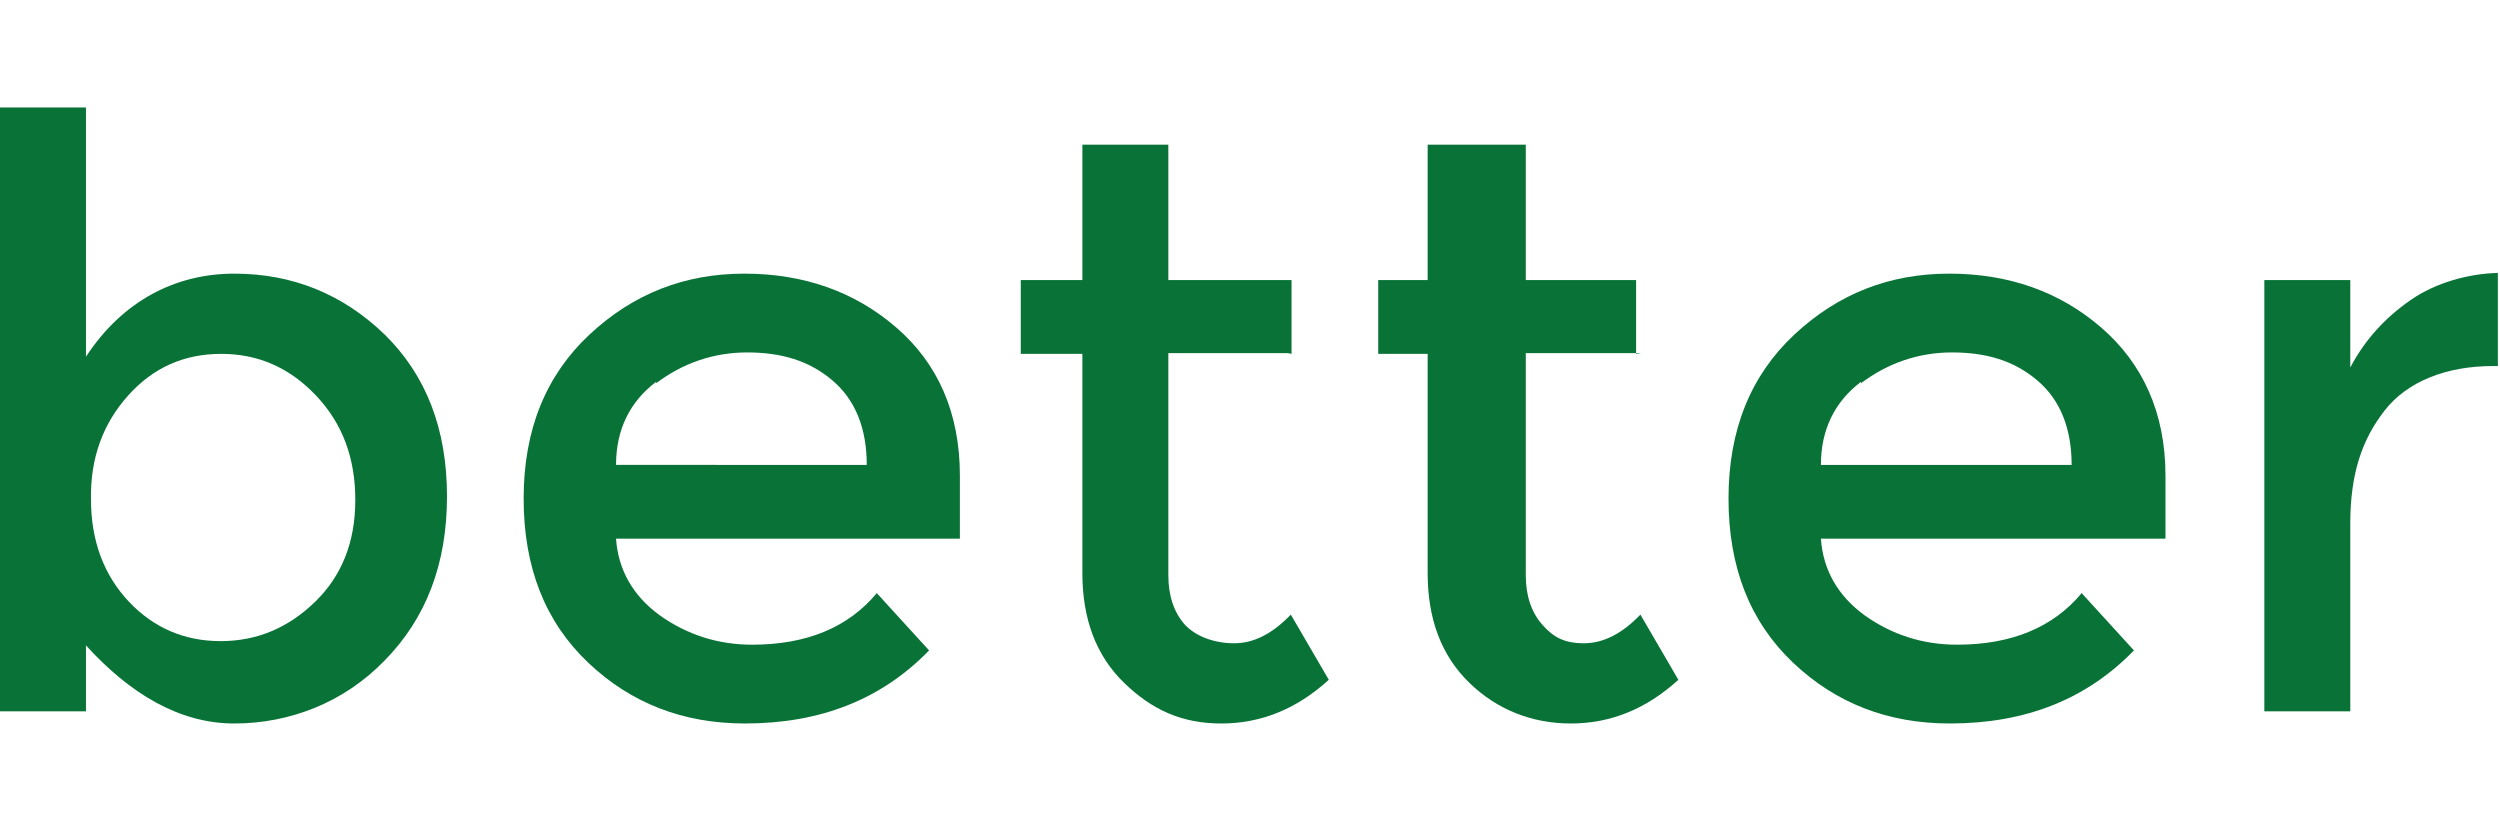 <?xml version="1.0" encoding="utf-8"?>
<!-- Generator: Adobe Illustrator 27.0.1, SVG Export Plug-In . SVG Version: 6.00 Build 0)  -->
<svg version="1.1" id="logo_x5F_final_x5F_white.fw-Page_x25_201"
	 xmlns="http://www.w3.org/2000/svg" xmlns:xlink="http://www.w3.org/1999/xlink" x="0px" y="0px" viewBox="0 0 349 116"
	 style="enable-background:new 0 0 349 116;" xml:space="preserve">
<style type="text/css">
	.st0{fill:none;}
	.st1{fill:#097337;}
</style>
<path class="st0" d="z"/>
<g id="Layer_x25_201">
	<path class="st1" d="M12,49.8V15H0v84.3h12v-9.2c6.1,6.7,13,10.9,20.7,10.9c7.7,0,15.3-2.9,21-8.8c5.8-5.9,8.7-13.5,8.7-22.9
		s-2.9-16.9-8.7-22.6c-5.8-5.6-12.8-8.5-21-8.5C24.5,38.2,17.1,42,12,49.8L12,49.8z M17.9,55.2c3.5-3.9,7.8-5.8,13-5.8
		c5.1,0,9.5,1.9,13.2,5.8c3.7,3.9,5.5,8.7,5.5,14.6S47.7,80.4,44,84c-3.8,3.7-8.2,5.5-13.2,5.5s-9.3-1.8-12.8-5.5
		c-3.5-3.7-5.3-8.5-5.3-14.3C12.6,63.9,14.4,59.1,17.9,55.2L17.9,55.2z"/>
	<path class="st1" d="M134,66.4c0-8.8-3.1-15.7-8.9-20.7c-5.8-5-12.9-7.5-21.2-7.5c-8.3,0-15.5,2.8-21.6,8.5
		c-6.1,5.7-9.2,13.3-9.2,22.9c0,9.6,3,17.2,9,22.9c6,5.7,13.3,8.5,21.9,8.5c10.6,0,19.1-3.4,25.7-10.2l-7.3-8
		c-4,4.8-9.8,7.2-17.4,7.2c-4.8,0-9.1-1.4-12.9-4.1c-3.7-2.7-5.8-6.3-6.1-10.7h48V66.4L134,66.4z M91.6,53.5c3.7-2.8,8-4.3,12.7-4.3
		c4.7,0,8.6,1.1,11.9,3.9c3.2,2.7,4.8,6.7,4.8,11.8H86c0-4.9,1.9-8.8,5.6-11.6V53.5z"/>
	<path class="st1" d="M180.3,49.4V39.1h-17.2V20.2h-12v18.9h-8.6v10.3h8.6V80c0,6.4,1.9,11.5,5.8,15.3c3.9,3.8,8.1,5.7,13.6,5.7
		c5.5,0,10.5-2,15-6.1l-5.3-9.1c-2.6,2.7-5.2,4-7.9,4s-5.3-0.9-6.9-2.6c-1.5-1.7-2.3-4-2.3-6.9v-31h16.7L180.3,49.4z"/>
	<path class="st1" d="M228.4,49.4V39.1H213V20.2h-13.7v18.9h-6.9v10.3h6.9V80c0,6.4,1.9,11.5,5.8,15.3c3.9,3.8,8.8,5.7,14.2,5.7
		c5.5,0,10.5-2,15-6.1l-5.3-9.1c-2.6,2.7-5.2,4-7.9,4c-2.8,0-4.3-0.9-5.8-2.6c-1.5-1.7-2.3-4-2.3-6.9v-31h16.1L228.4,49.4z"/>
	<path class="st1" d="M302.3,66.4c0-8.8-3.2-15.7-9-20.7c-5.8-5-12.9-7.5-21.2-7.5c-8.3,0-15.5,2.8-21.6,8.5
		c-6.1,5.7-9.2,13.3-9.2,22.9c0,9.6,3,17.2,9,22.9c6,5.7,13.3,8.5,21.9,8.5c10.6,0,19.1-3.4,25.7-10.2l-7.3-8
		c-4,4.8-9.8,7.2-17.4,7.2c-4.8,0-9.1-1.4-12.9-4.1c-3.7-2.7-5.8-6.3-6.1-10.7h48.1V66.4L302.3,66.4z M259.8,53.5
		c3.7-2.8,8-4.3,12.7-4.3c4.7,0,8.6,1.1,11.9,3.9c3.2,2.7,4.8,6.7,4.8,11.8h-35c0-4.9,1.9-8.8,5.6-11.6V53.5z"/>
	<path class="st1" d="M348.7,51.1v-13c-4,0.1-8.6,1.3-12.2,3.8c-3.6,2.5-6.4,5.6-8.4,9.4V39.1h-12v60.2h12V73.1
		c0-6.9,1.6-11.7,4.8-15.8c3.2-4.1,8.7-6.2,15.1-6.2H348.7L348.7,51.1z"/>
</g>
<path class="st0" d="z"/>
</svg>

